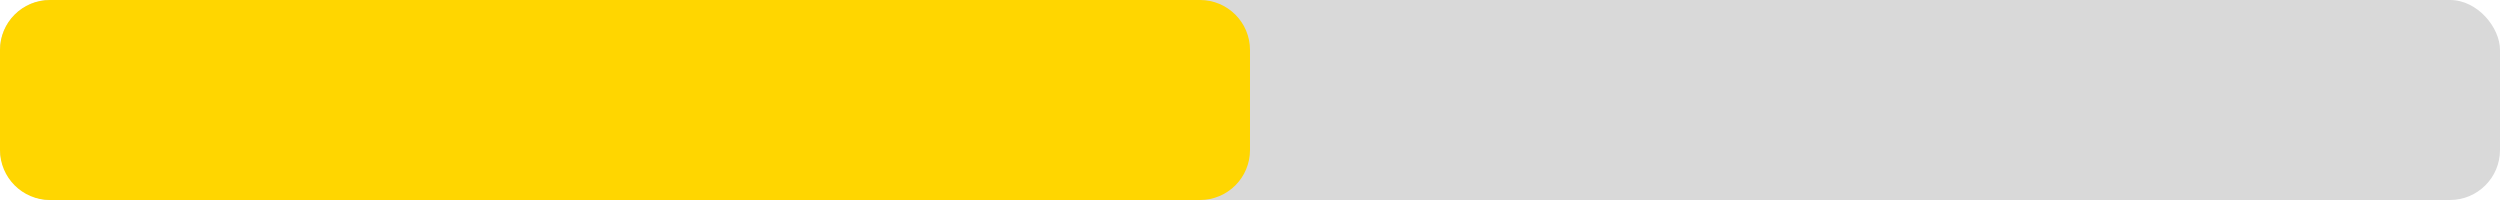 <svg width="100" height="8" viewBox="0 0 100 8" fill="none" xmlns="http://www.w3.org/2000/svg">
<rect width="100" height="8" rx="2" fill="#D9D9D9"/>
<path d="M0 2C0 0.895 0.895 0 2 0L48 0C49.105 0 50 0.895 50 2V6C50 7.105 49.105 8 48 8H2C0.895 8 0 7.105 0 6V2Z" fill="#FFD600"/>
</svg>
